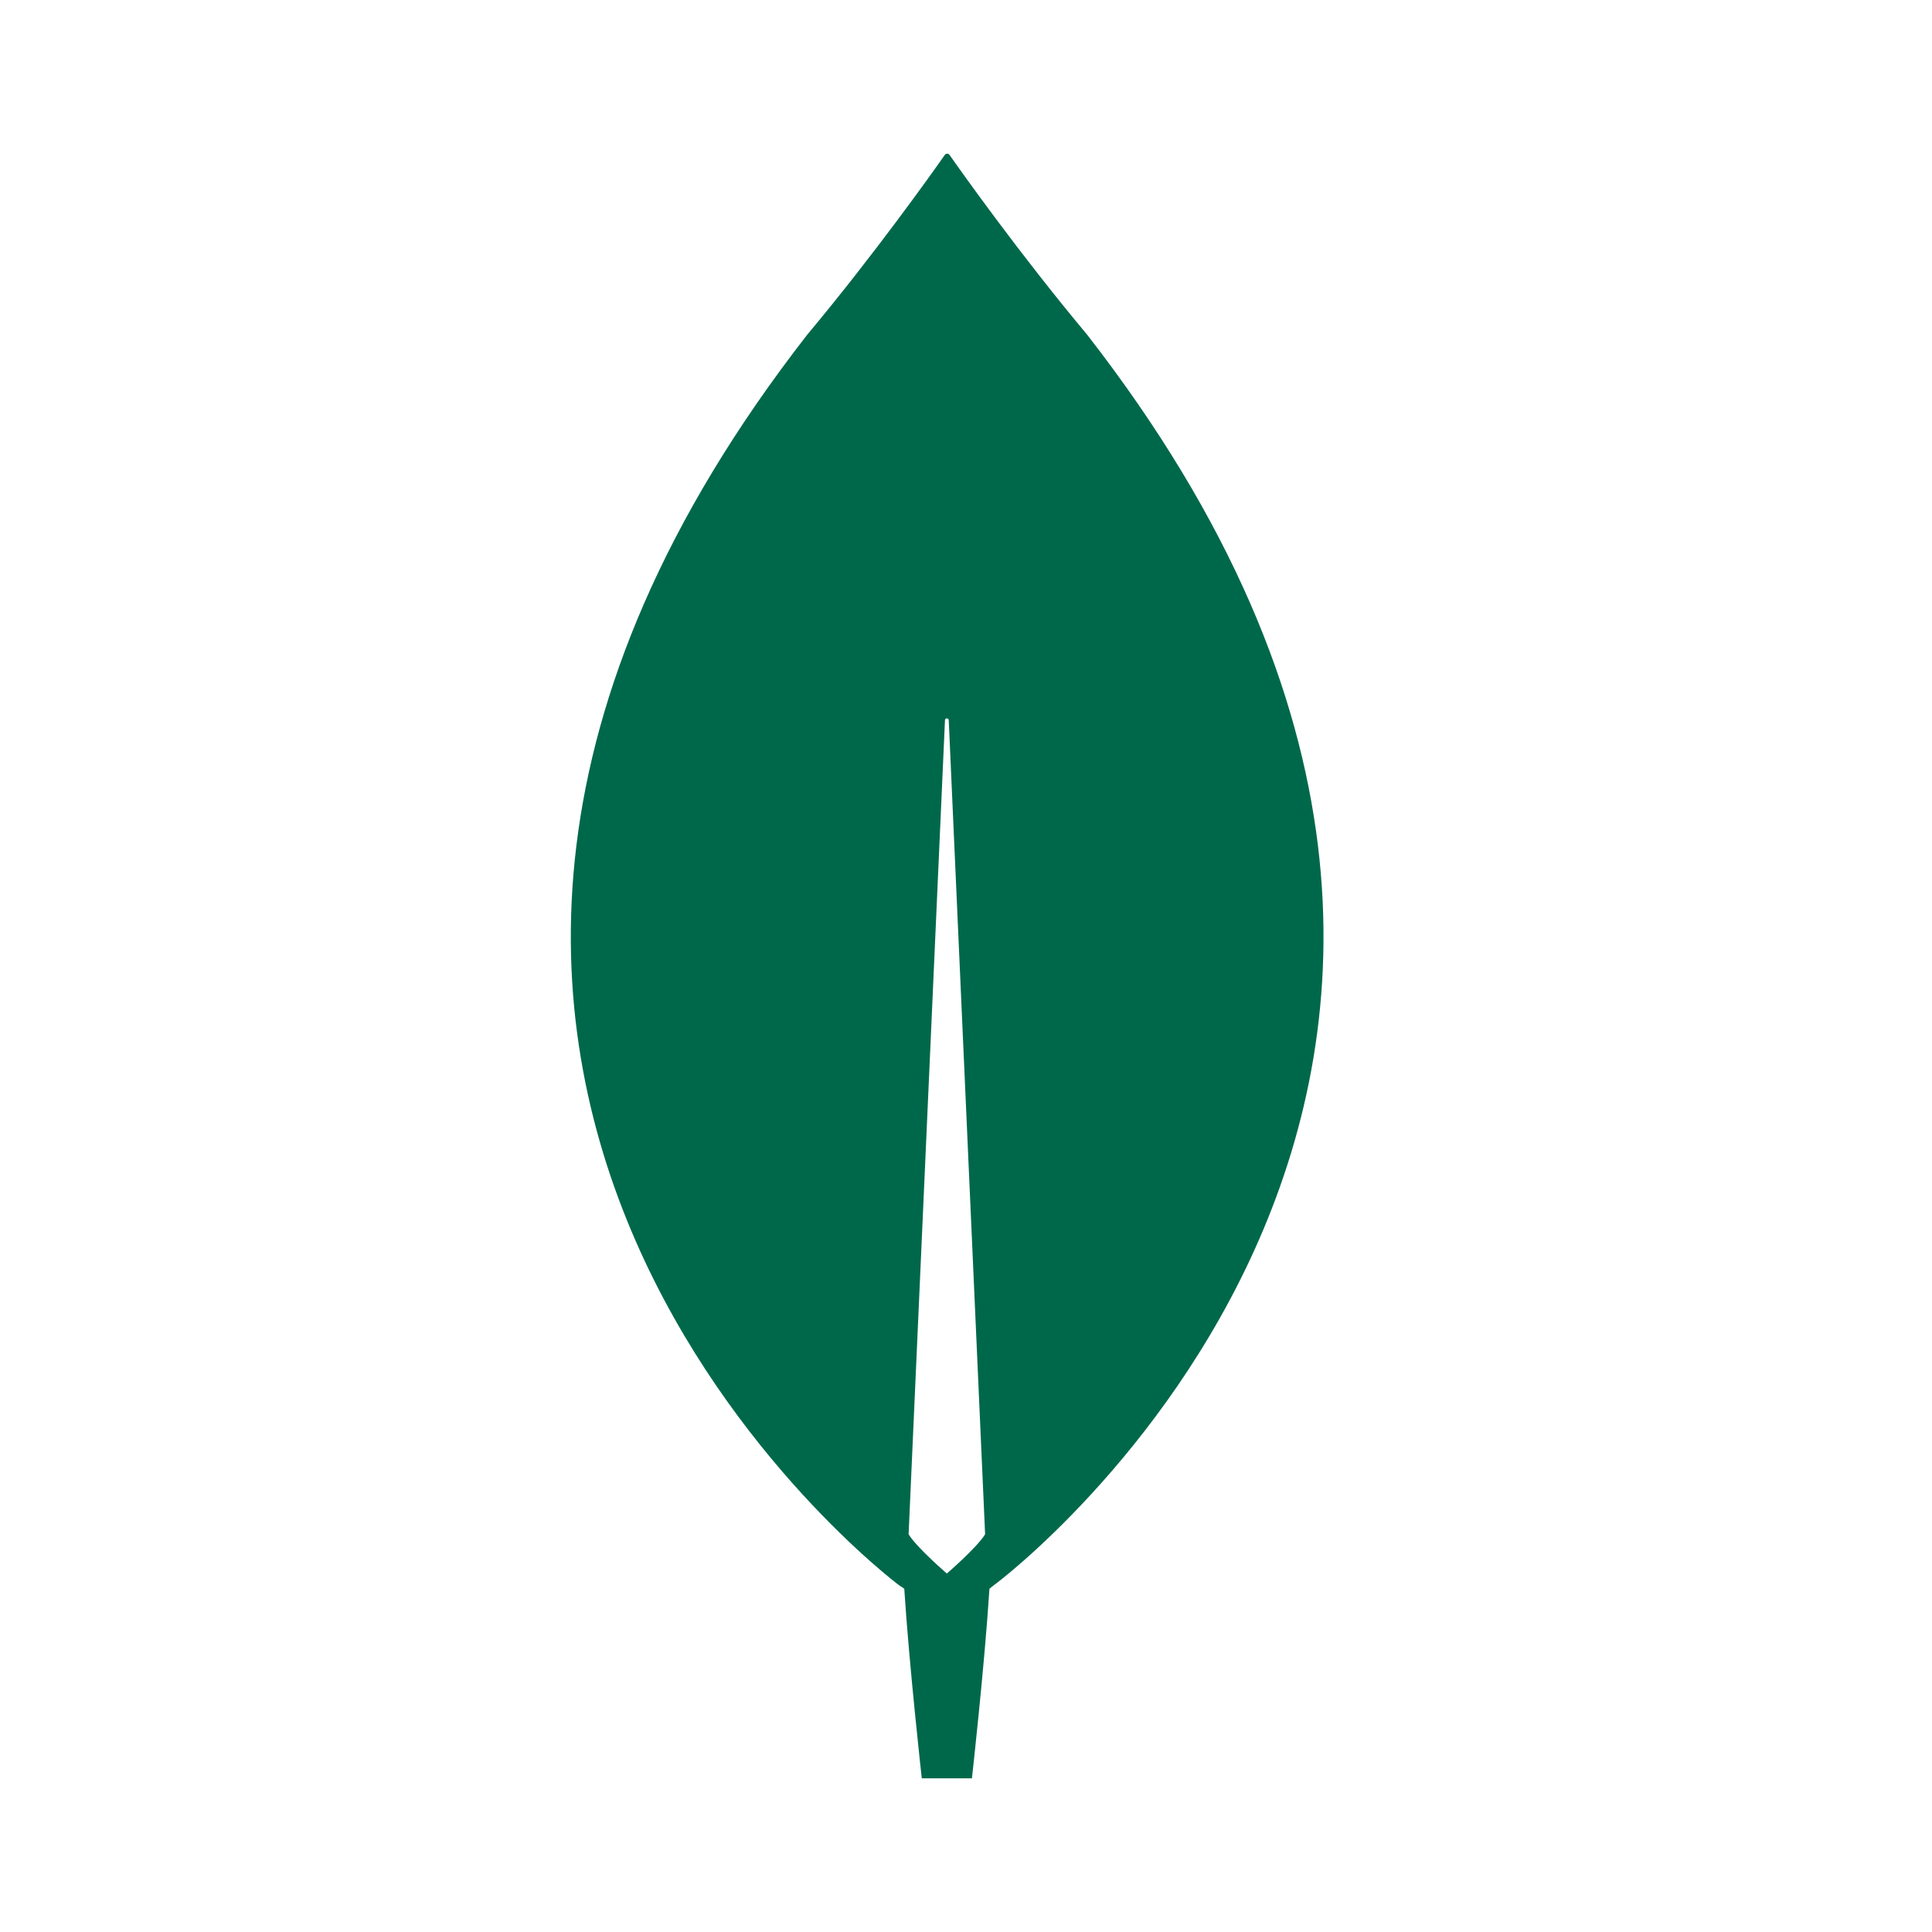 <svg xmlns="http://www.w3.org/2000/svg" width="44" height="44" viewBox="0 0 44 44" fill="none"><path d="M24.76 7.624C23.219 5.781 21.892 3.91 21.621 3.522C21.592 3.493 21.55 3.493 21.521 3.522C21.25 3.91 19.923 5.781 18.383 7.624C5.157 24.623 20.465 36.095 20.465 36.095L20.594 36.182C20.708 37.952 20.993 40.5 20.993 40.5H21.564H22.135C22.135 40.5 22.42 37.967 22.534 36.182L22.662 36.081C22.677 36.081 37.985 24.623 24.76 7.624ZM21.564 35.836C21.564 35.836 20.879 35.246 20.694 34.944V34.915L21.521 16.404C21.521 16.347 21.607 16.347 21.607 16.404L22.434 34.915V34.944C22.249 35.246 21.564 35.836 21.564 35.836Z" fill="#00684A"></path></svg>